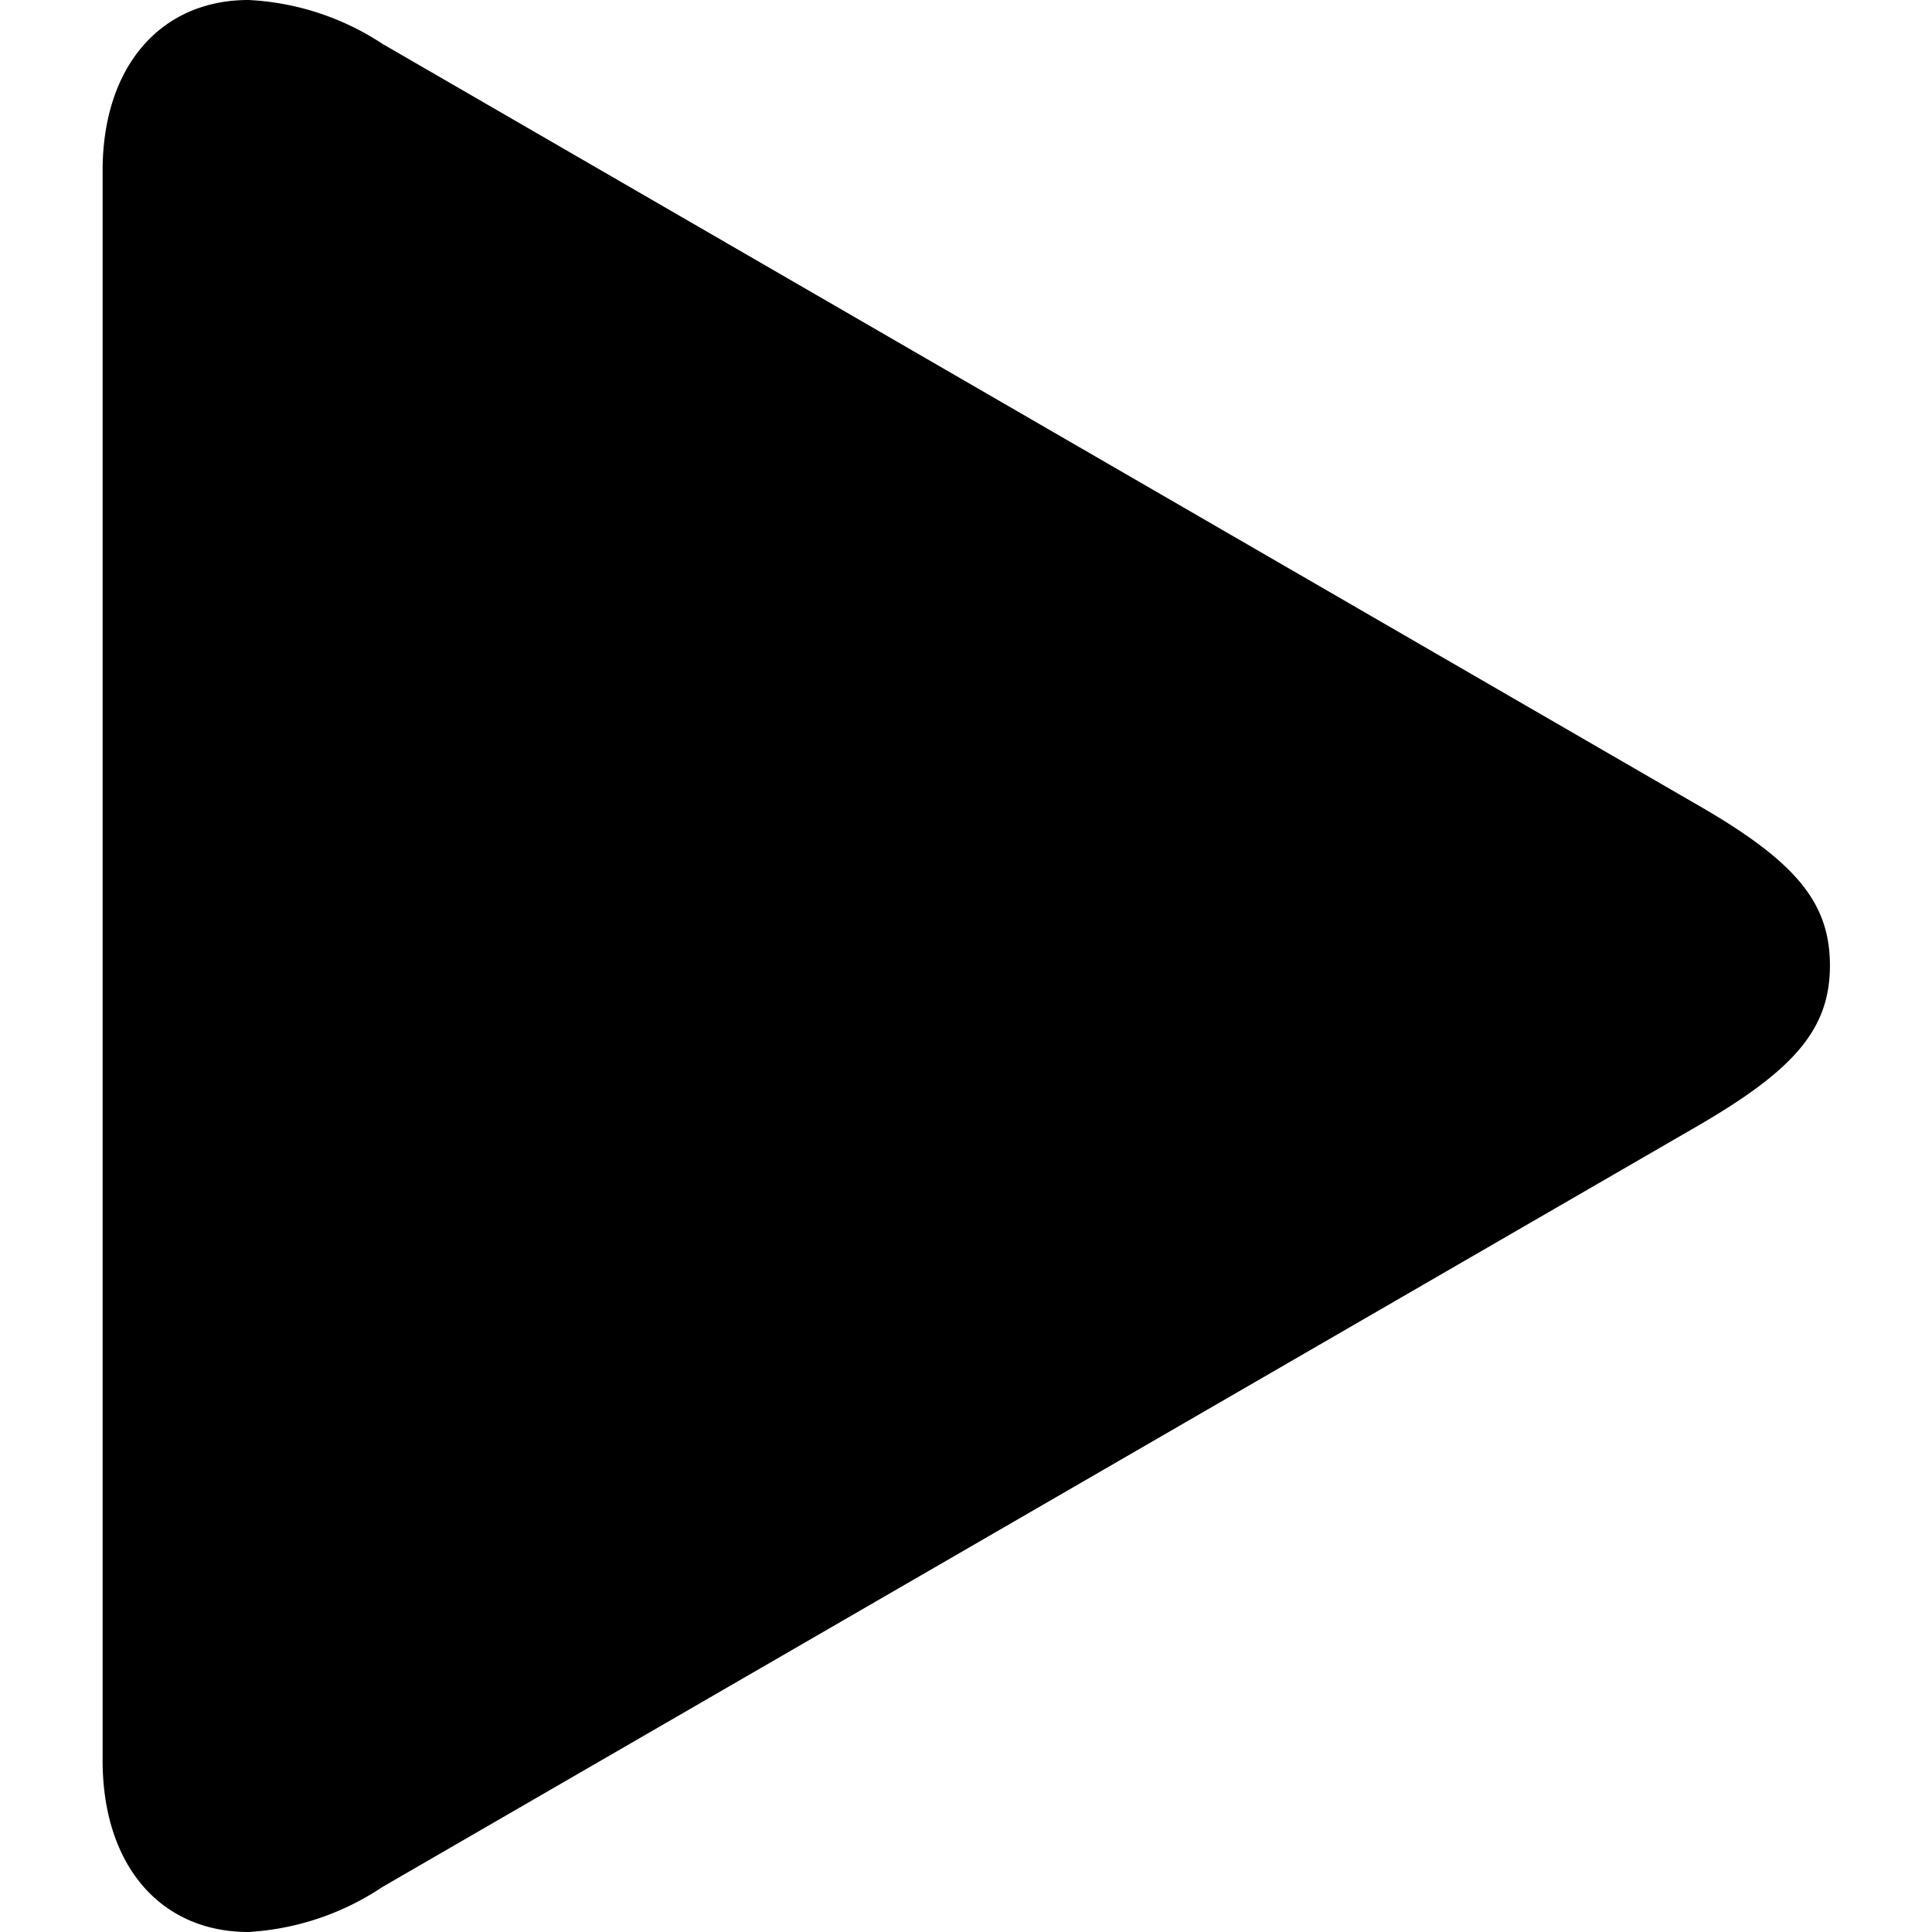 <svg xmlns="http://www.w3.org/2000/svg" width="18" height="18" viewBox="0 0 18 18">
  <g id="Group_108" data-name="Group 108" transform="translate(-6503 1038)">
    <rect id="Rectangle_56" data-name="Rectangle 56" width="18" height="18" transform="translate(6503 -1038)" fill="none"/>
    <path id="play3" d="M8.093,22.969c-.818,0-1.359-.619-1.359-1.6V6.56c0-.972.541-1.591,1.359-1.591a2.488,2.488,0,0,1,1.249.409L21.6,12.472c.9.519,1.227.9,1.227,1.492s-.332.972-1.227,1.492L9.342,22.549A2.51,2.51,0,0,1,8.093,22.969Z" transform="translate(6497.222 -1042.969)"/>
  </g>
</svg>
